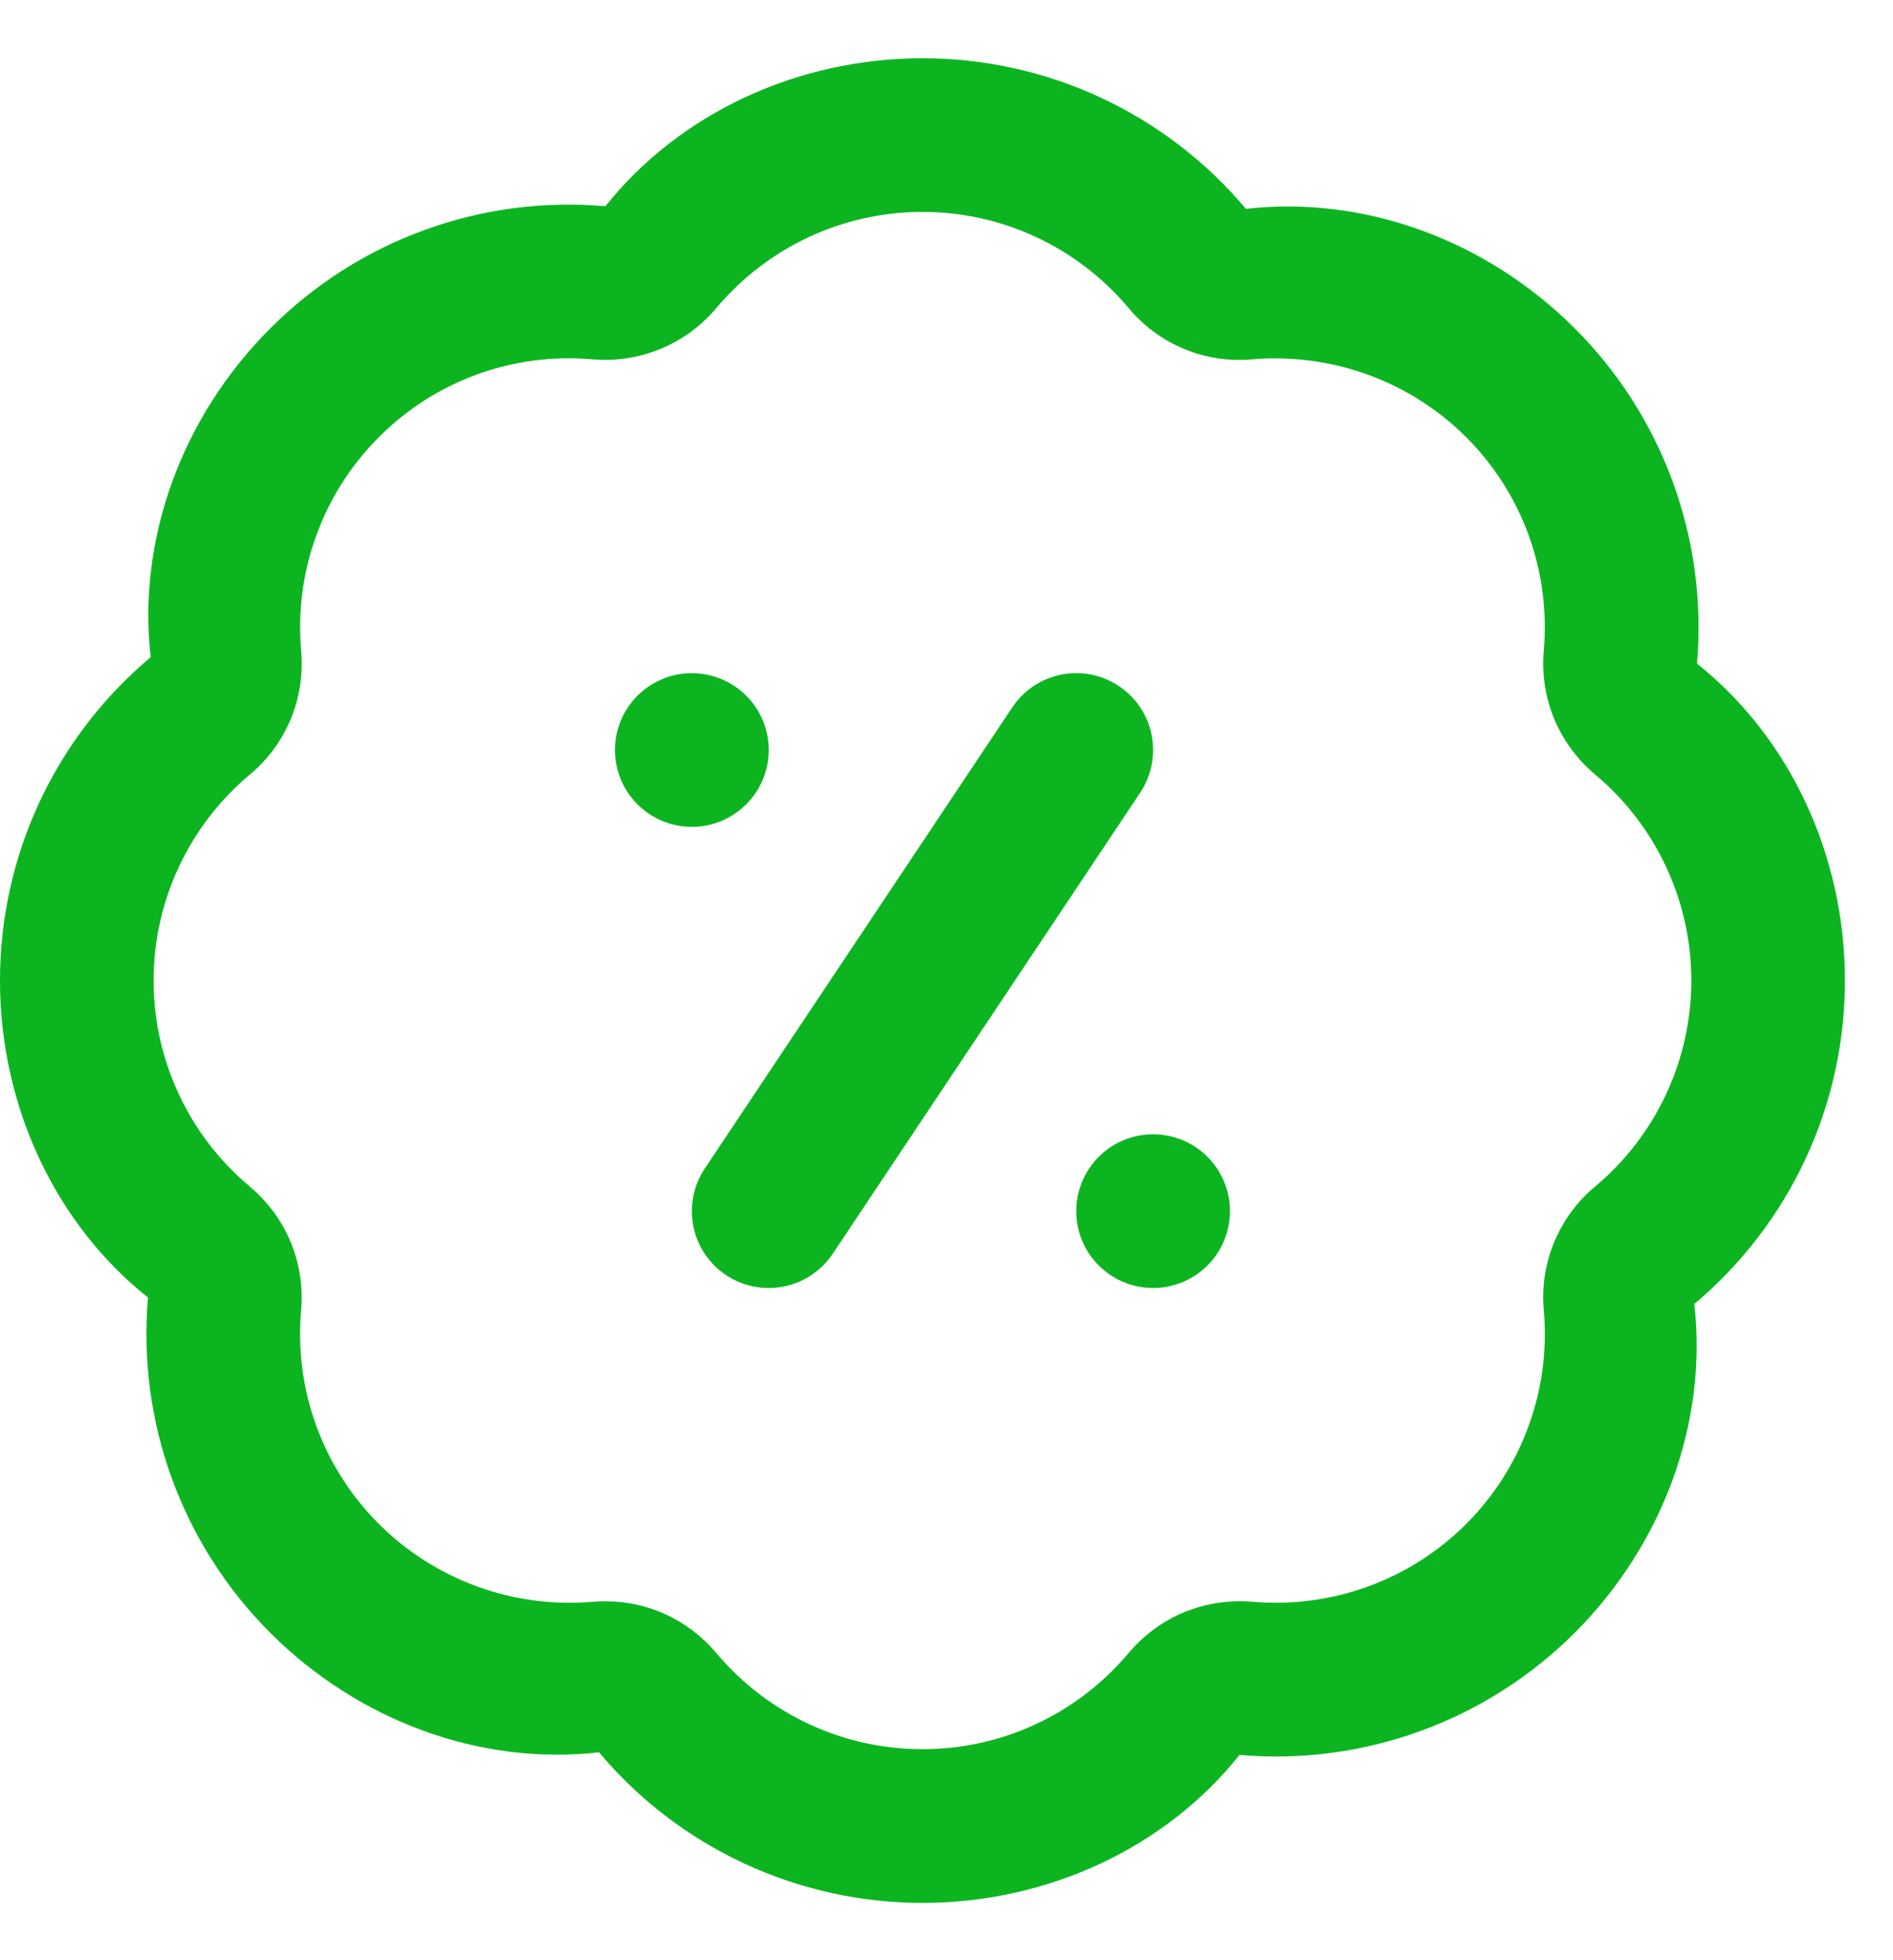 <svg xmlns="http://www.w3.org/2000/svg" width="28" height="29" viewBox="0 0 28 29" fill="none">
    <g clipPath="url(#clip0_542_4193)">
        <path d="M13.645 28.152C12.733 28.152 11.832 27.953 11.005 27.568C10.179 27.184 9.446 26.622 8.86 25.924C7.109 26.125 5.304 25.462 3.997 24.156C3.352 23.511 2.856 22.733 2.543 21.876C2.231 21.02 2.11 20.105 2.189 19.196C0.812 18.1 0 16.356 0 14.507C0 12.658 0.812 10.914 2.229 9.722C2.03 7.975 2.689 6.167 3.997 4.859C4.641 4.213 5.418 3.717 6.275 3.404C7.132 3.092 8.047 2.971 8.955 3.051C10.052 1.675 11.796 0.862 13.645 0.862C15.493 0.862 17.238 1.674 18.429 3.09C20.183 2.89 21.985 3.551 23.293 4.858C23.938 5.503 24.434 6.281 24.746 7.138C25.058 7.994 25.179 8.909 25.101 9.818C26.477 10.914 27.289 12.658 27.289 14.507C27.289 16.356 26.477 18.1 25.061 19.292C25.26 21.039 24.6 22.847 23.293 24.155C22.648 24.8 21.87 25.296 21.014 25.608C20.157 25.921 19.242 26.042 18.334 25.963C17.238 27.339 15.493 28.152 13.645 28.152ZM8.952 23.69C9.59 23.69 10.181 23.964 10.598 24.459C11.358 25.36 12.468 25.878 13.645 25.878C14.822 25.878 15.931 25.36 16.691 24.459C17.149 23.914 17.817 23.639 18.528 23.697C19.107 23.747 19.689 23.67 20.234 23.471C20.78 23.273 21.275 22.957 21.686 22.547C22.096 22.136 22.412 21.641 22.61 21.096C22.809 20.55 22.886 19.968 22.835 19.39C22.803 19.044 22.856 18.696 22.989 18.376C23.122 18.055 23.33 17.772 23.597 17.551C24.042 17.178 24.399 16.712 24.645 16.186C24.89 15.66 25.017 15.086 25.017 14.506C25.017 13.925 24.89 13.352 24.645 12.826C24.399 12.3 24.042 11.834 23.597 11.461C23.331 11.239 23.122 10.956 22.989 10.636C22.856 10.315 22.804 9.967 22.835 9.622C22.936 8.448 22.517 7.297 21.685 6.466C20.852 5.635 19.697 5.22 18.529 5.315C18.184 5.348 17.836 5.296 17.516 5.163C17.195 5.03 16.912 4.821 16.691 4.554C15.931 3.653 14.822 3.135 13.645 3.135C12.468 3.135 11.358 3.653 10.598 4.554C10.376 4.82 10.093 5.028 9.773 5.16C9.453 5.293 9.106 5.346 8.761 5.316C8.183 5.265 7.6 5.341 7.055 5.54C6.509 5.739 6.014 6.055 5.605 6.467C5.194 6.877 4.878 7.372 4.68 7.918C4.481 8.463 4.404 9.045 4.454 9.623C4.486 9.969 4.433 10.316 4.301 10.637C4.168 10.957 3.959 11.241 3.692 11.462C3.247 11.835 2.89 12.301 2.645 12.827C2.399 13.353 2.272 13.927 2.272 14.507C2.272 15.087 2.399 15.661 2.645 16.187C2.89 16.713 3.247 17.179 3.692 17.552C4.237 18.01 4.515 18.681 4.454 19.391C4.403 19.969 4.48 20.551 4.679 21.096C4.878 21.642 5.194 22.137 5.605 22.547C6.015 22.956 6.511 23.271 7.055 23.47C7.6 23.669 8.182 23.747 8.76 23.698C8.825 23.692 8.888 23.69 8.952 23.69ZM10.233 9.959C9.932 9.959 9.643 10.079 9.429 10.292C9.216 10.505 9.096 10.794 9.096 11.096C9.096 11.397 9.216 11.687 9.429 11.9C9.643 12.113 9.932 12.233 10.233 12.233C10.535 12.233 10.824 12.113 11.037 11.9C11.251 11.687 11.371 11.397 11.371 11.096C11.371 10.794 11.251 10.505 11.037 10.292C10.824 10.079 10.535 9.959 10.233 9.959ZM17.056 16.781C16.754 16.781 16.465 16.901 16.252 17.114C16.039 17.327 15.919 17.617 15.919 17.918C15.919 18.22 16.039 18.509 16.252 18.722C16.465 18.935 16.754 19.055 17.056 19.055C17.357 19.055 17.647 18.935 17.86 18.722C18.073 18.509 18.193 18.22 18.193 17.918C18.193 17.617 18.073 17.327 17.86 17.114C17.647 16.901 17.357 16.781 17.056 16.781ZM12.317 18.549L16.865 11.727C16.948 11.603 17.005 11.463 17.034 11.317C17.063 11.17 17.063 11.02 17.034 10.873C17.005 10.727 16.947 10.587 16.864 10.463C16.781 10.339 16.674 10.233 16.55 10.15C16.426 10.067 16.286 10.009 16.14 9.98C15.993 9.951 15.842 9.951 15.696 9.981C15.55 10.01 15.41 10.068 15.286 10.151C15.162 10.234 15.056 10.341 14.973 10.465L10.425 17.287C10.342 17.411 10.284 17.551 10.255 17.697C10.226 17.844 10.226 17.994 10.255 18.141C10.285 18.287 10.342 18.427 10.425 18.551C10.509 18.675 10.615 18.781 10.739 18.864C10.99 19.032 11.297 19.092 11.593 19.033C11.74 19.004 11.879 18.946 12.003 18.863C12.127 18.78 12.234 18.673 12.317 18.549Z" fill="#0CB520" />
    </g>
    <defs>
        <clipPath id="clip0_542_4193">
            <rect width="27.289" height="27.289" fill="white" transform="translate(0 0.863)" />
        </clipPath>
    </defs>
</svg>